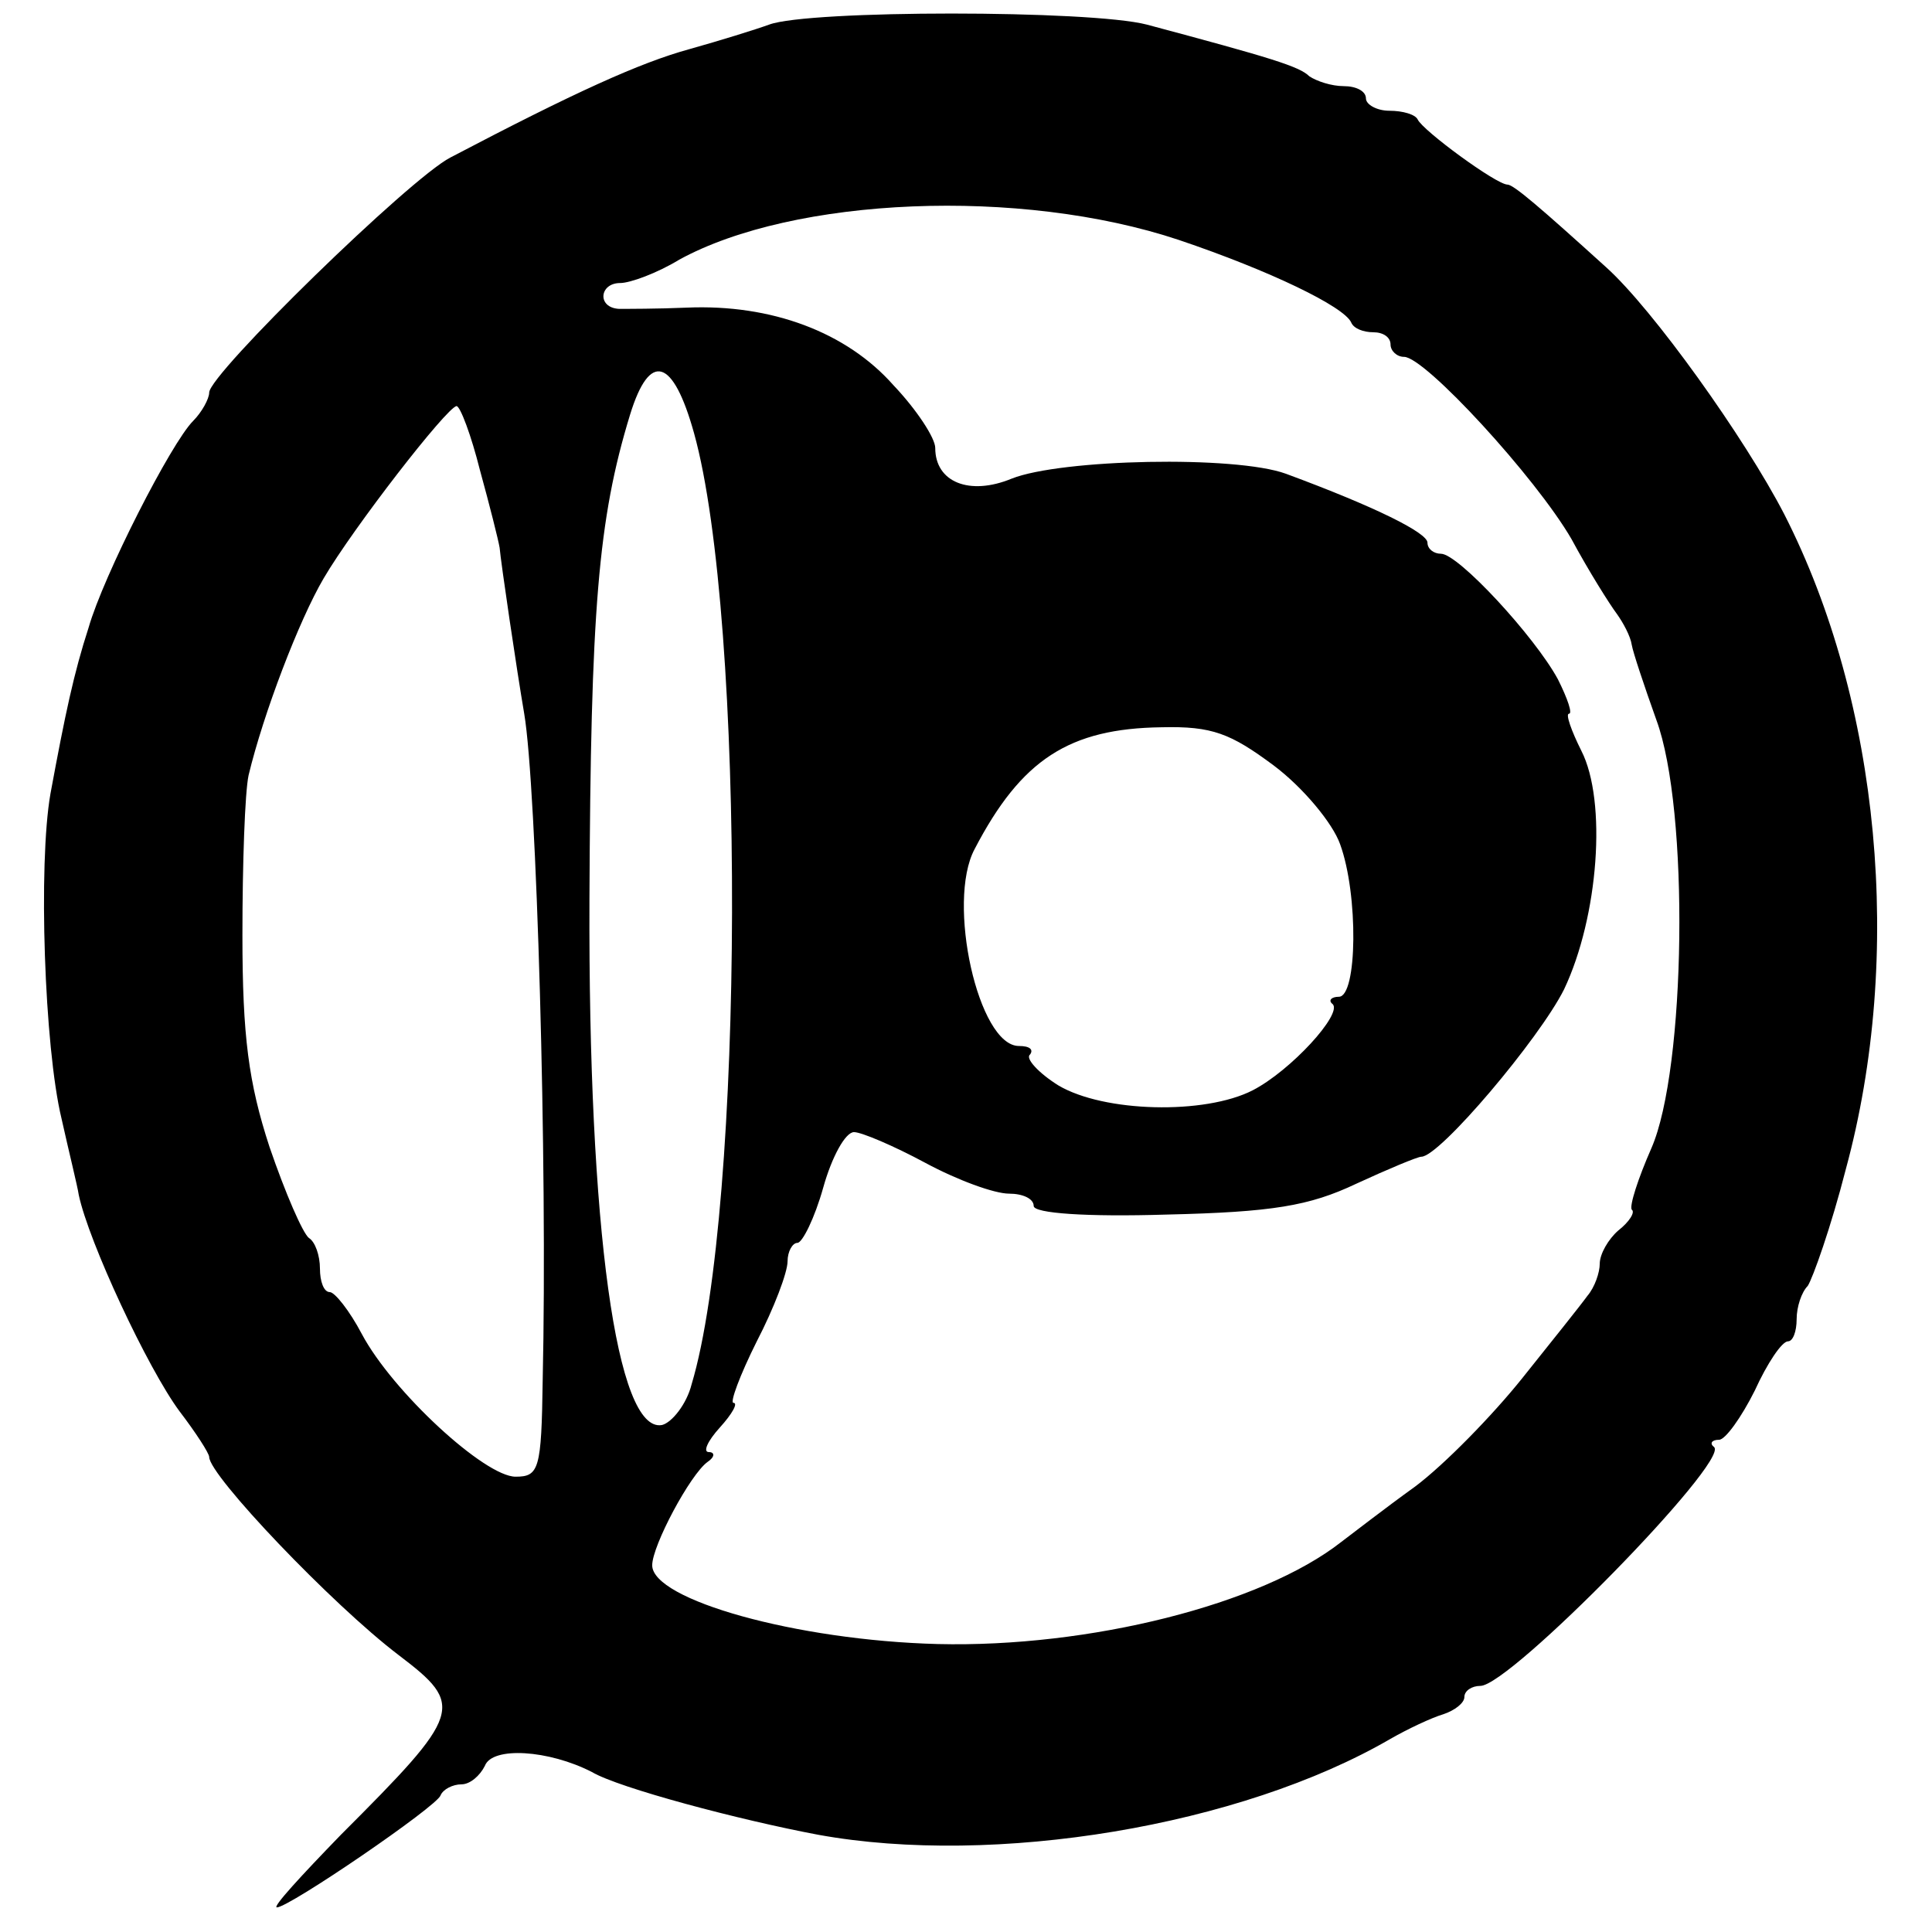 <?xml version="1.0" standalone="no"?>
<!DOCTYPE svg PUBLIC "-//W3C//DTD SVG 20010904//EN"
 "http://www.w3.org/TR/2001/REC-SVG-20010904/DTD/svg10.dtd">
<svg version="1.0" xmlns="http://www.w3.org/2000/svg"
 width="157pt" height="157pt" viewBox="0 0 157 157"
 preserveAspectRatio="xMidYMid meet">
<g transform="translate(0,157) scale(0.1,-0.1)"
fill="#000000" stroke="none">
<path d="M625 1550 c-11 -4 -40 -13 -65 -20 -40 -11 -93 -35 -194 -88 -33 -17
-196 -176 -196 -191 0 -5 -6 -16 -13 -23 -18 -18 -73 -126 -85 -168 -12 -37
-19 -70 -31 -135 -10 -57 -5 -206 9 -264 6 -27 13 -55 14 -62 8 -38 56 -141
82 -176 13 -17 24 -34 24 -37 0 -15 100 -120 154 -161 54 -41 52 -47 -47 -146
-32 -33 -56 -59 -52 -59 10 0 130 82 133 91 2 5 10 9 17 9 7 0 15 7 19 15 6
16 52 13 87 -5 22 -13 120 -39 184 -51 143 -26 343 7 465 78 14 8 33 17 43 20
9 3 17 9 17 14 0 5 6 9 13 9 24 0 202 182 190 194 -4 3 -2 6 4 6 5 0 18 18 29
40 10 22 22 40 27 40 4 0 7 8 7 18 0 10 4 22 9 27 4 6 19 48 31 95 47 173 28
379 -50 532 -32 62 -107 167 -145 201 -53 48 -75 67 -80 67 -9 0 -69 44 -73
53 -2 4 -12 7 -23 7 -10 0 -19 5 -19 10 0 6 -8 10 -18 10 -10 0 -22 4 -28 8
-8 8 -31 15 -132 42 -46 12 -275 12 -307 0z m333 -175 c74 -25 134 -54 140
-67 2 -5 10 -8 18 -8 8 0 14 -4 14 -10 0 -5 5 -10 11 -10 17 0 107 -98 136
-148 14 -26 31 -53 37 -61 5 -7 11 -18 12 -25 1 -6 10 -33 20 -61 27 -73 24
-284 -4 -348 -11 -25 -18 -47 -16 -50 3 -2 -2 -10 -11 -17 -8 -7 -15 -19 -15
-27 0 -7 -4 -19 -10 -26 -5 -7 -29 -37 -53 -67 -24 -30 -63 -70 -87 -88 -25
-18 -52 -39 -60 -45 -65 -51 -205 -86 -328 -83 -115 3 -232 36 -232 64 0 16
31 74 45 84 6 4 6 8 1 8 -5 0 -1 9 9 20 10 11 15 20 11 20 -3 0 5 22 19 50 14
27 25 56 25 65 0 8 4 15 8 15 4 0 14 20 21 45 7 25 18 45 25 45 6 0 32 -11 58
-25 26 -14 56 -25 68 -25 11 0 20 -4 20 -10 0 -6 43 -9 108 -7 86 2 116 7 154
25 26 12 50 22 53 22 15 0 96 96 116 136 28 59 35 153 14 194 -8 16 -13 30
-10 30 3 0 -1 12 -9 28 -19 35 -81 102 -95 102 -6 0 -11 4 -11 9 0 8 -42 29
-115 56 -41 15 -183 12 -223 -4 -34 -14 -62 -3 -62 25 0 8 -15 31 -34 51 -38
43 -99 66 -168 63 -23 -1 -49 -1 -55 -1 -18 1 -16 21 1 21 8 0 30 8 48 19 93
51 277 59 406 16z m-394 -157 c42 -151 41 -630 -2 -773 -4 -16 -16 -31 -24
-33 -37 -7 -60 160 -59 427 1 236 7 309 33 394 16 52 35 46 52 -15z m-174 -30
c8 -29 15 -57 16 -63 1 -12 14 -100 20 -135 10 -59 19 -365 15 -542 -1 -72 -3
-78 -22 -78 -25 0 -100 69 -125 116 -10 19 -22 34 -26 34 -5 0 -8 9 -8 19 0
11 -4 22 -9 25 -5 4 -19 36 -32 74 -17 52 -22 90 -22 172 0 58 2 116 5 130 12
50 41 126 61 160 24 41 100 139 108 140 3 0 12 -24 19 -52z m645 -240 c24 -18
48 -47 54 -64 15 -41 14 -124 -1 -124 -6 0 -9 -3 -5 -6 8 -8 -34 -54 -65 -70
-39 -20 -121 -18 -158 4 -16 10 -27 22 -23 25 3 4 0 7 -9 7 -33 0 -59 117 -36
160 38 73 77 98 152 99 41 1 56 -5 91 -31z"/>
</g>
</svg>
